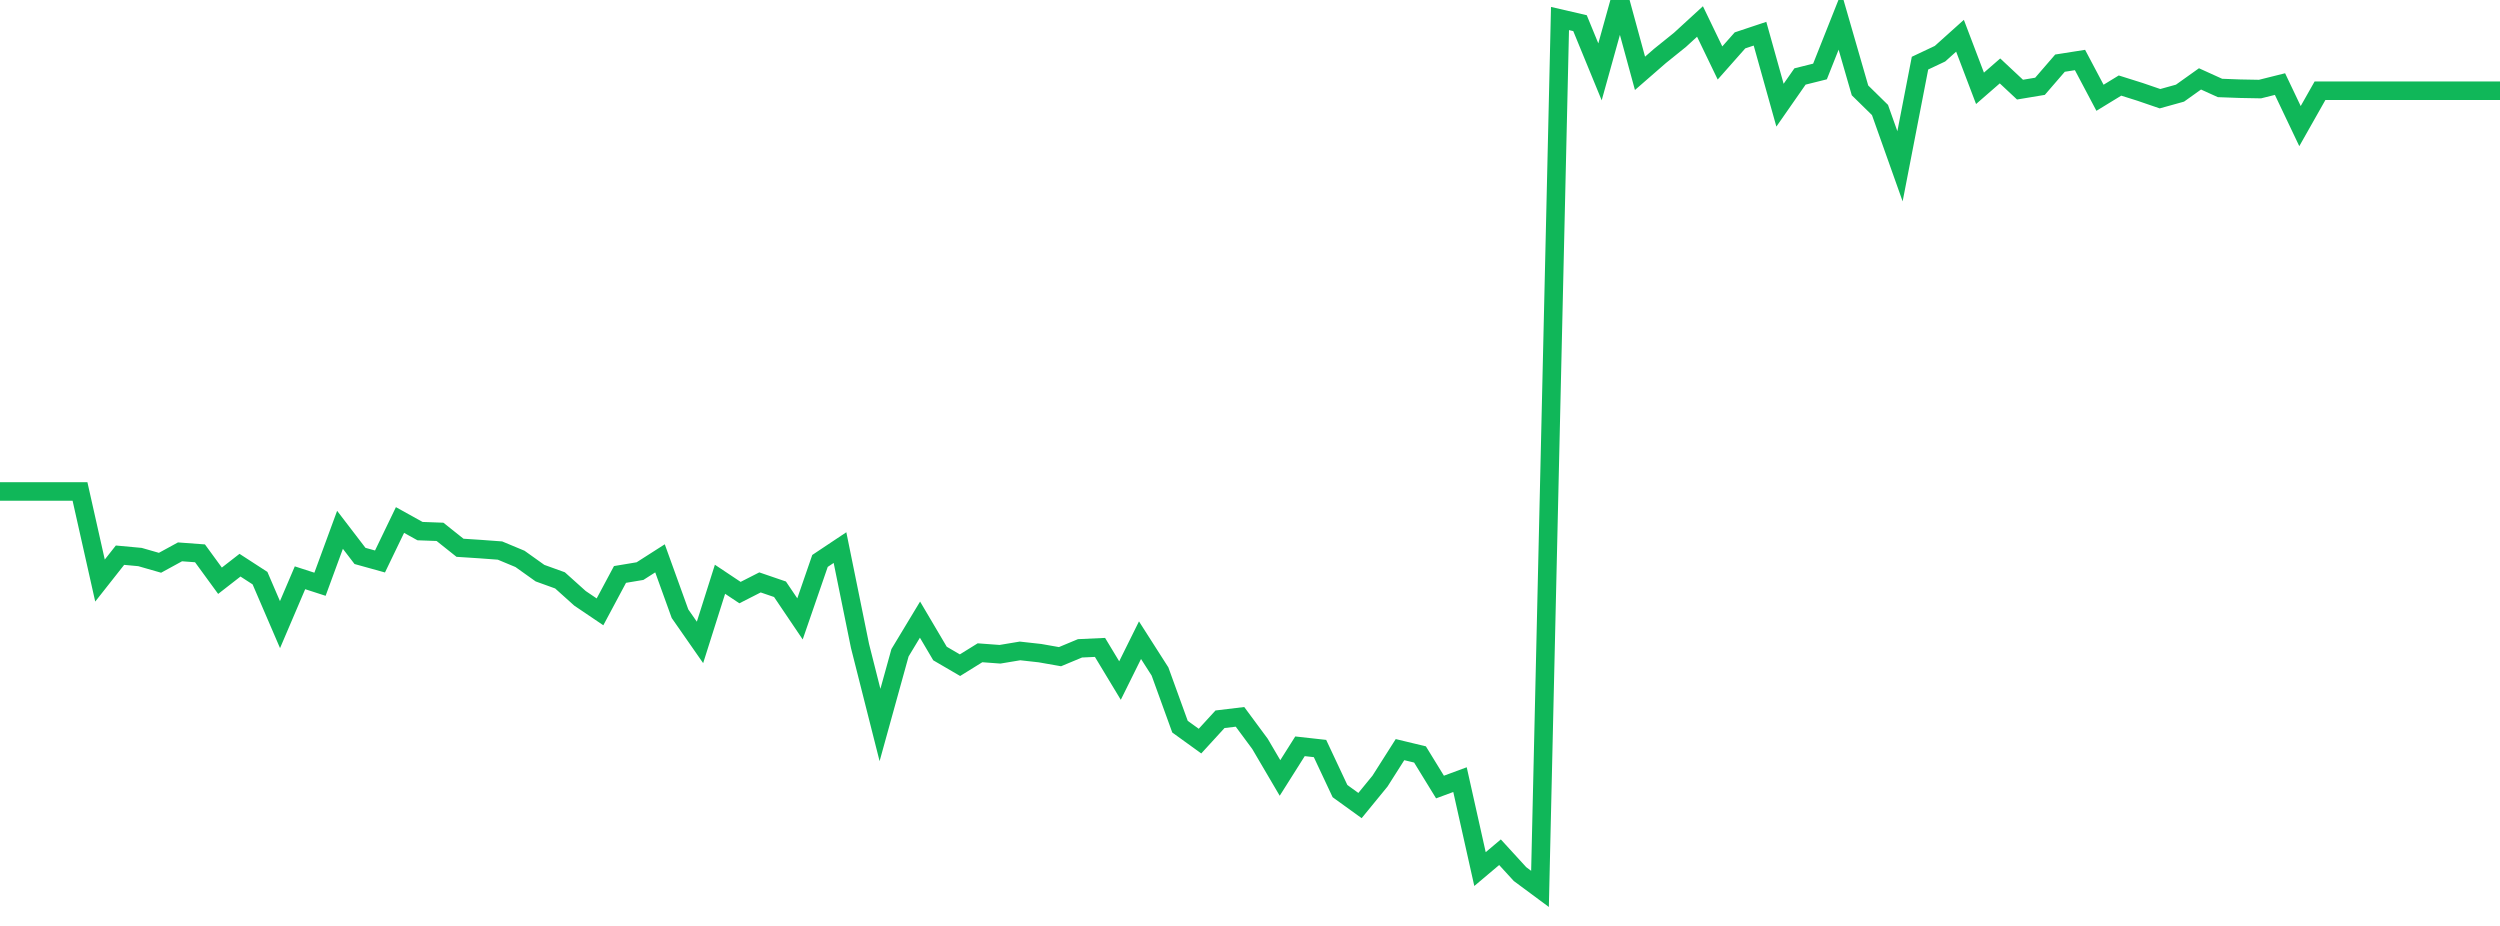 <?xml version="1.0" standalone="no"?>
<!DOCTYPE svg PUBLIC "-//W3C//DTD SVG 1.1//EN" "http://www.w3.org/Graphics/SVG/1.1/DTD/svg11.dtd">
<svg width="135" height="50" viewBox="0 0 135 50" preserveAspectRatio="none" class="sparkline" xmlns="http://www.w3.org/2000/svg"
xmlns:xlink="http://www.w3.org/1999/xlink"><path  class="sparkline--line" d="M 0 26.54 L 0 26.54 L 1.08 26.54 L 2.16 26.54 L 3.24 26.54 L 4.32 26.54 L 5.4 31.35 L 6.48 29.98 L 7.56 30.08 L 8.64 30.39 L 9.72 29.8 L 10.8 29.88 L 11.88 31.36 L 12.96 30.52 L 14.04 31.22 L 15.12 33.73 L 16.2 31.2 L 17.28 31.55 L 18.36 28.61 L 19.44 30.02 L 20.52 30.32 L 21.6 28.08 L 22.68 28.68 L 23.76 28.72 L 24.84 29.58 L 25.92 29.65 L 27 29.73 L 28.08 30.18 L 29.16 30.95 L 30.24 31.34 L 31.32 32.31 L 32.4 33.04 L 33.48 31.02 L 34.56 30.84 L 35.64 30.15 L 36.72 33.14 L 37.8 34.69 L 38.88 31.28 L 39.96 32 L 41.04 31.45 L 42.12 31.82 L 43.2 33.42 L 44.28 30.29 L 45.36 29.57 L 46.44 34.88 L 47.52 39.15 L 48.6 35.25 L 49.68 33.46 L 50.76 35.29 L 51.84 35.92 L 52.92 35.25 L 54 35.33 L 55.08 35.15 L 56.16 35.27 L 57.24 35.46 L 58.32 35.01 L 59.4 34.96 L 60.48 36.75 L 61.56 34.57 L 62.64 36.26 L 63.72 39.24 L 64.8 40.02 L 65.88 38.84 L 66.96 38.71 L 68.04 40.17 L 69.12 42.01 L 70.2 40.3 L 71.28 40.42 L 72.36 42.72 L 73.44 43.5 L 74.52 42.18 L 75.6 40.48 L 76.68 40.74 L 77.76 42.5 L 78.84 42.1 L 79.92 46.93 L 81 46.02 L 82.08 47.2 L 83.16 48 L 84.24 1 L 85.32 1.25 L 86.4 3.88 L 87.48 0 L 88.56 3.96 L 89.64 3.02 L 90.72 2.15 L 91.8 1.16 L 92.88 3.4 L 93.96 2.18 L 95.04 1.82 L 96.12 5.68 L 97.2 4.13 L 98.28 3.86 L 99.36 1.14 L 100.44 4.88 L 101.52 5.94 L 102.6 8.98 L 103.68 3.41 L 104.76 2.9 L 105.84 1.93 L 106.92 4.77 L 108 3.83 L 109.08 4.84 L 110.16 4.66 L 111.24 3.41 L 112.32 3.24 L 113.4 5.28 L 114.48 4.62 L 115.56 4.96 L 116.64 5.33 L 117.72 5.03 L 118.8 4.26 L 119.88 4.75 L 120.96 4.79 L 122.04 4.81 L 123.12 4.54 L 124.2 6.81 L 125.28 4.9 L 126.36 4.9 L 127.44 4.9 L 128.52 4.9 L 129.6 4.9 L 130.68 4.9 L 131.76 4.9 L 132.84 4.9 L 133.92 4.9 L 135 4.9" fill="none" stroke-width="1" stroke="#10b759"></path></svg>